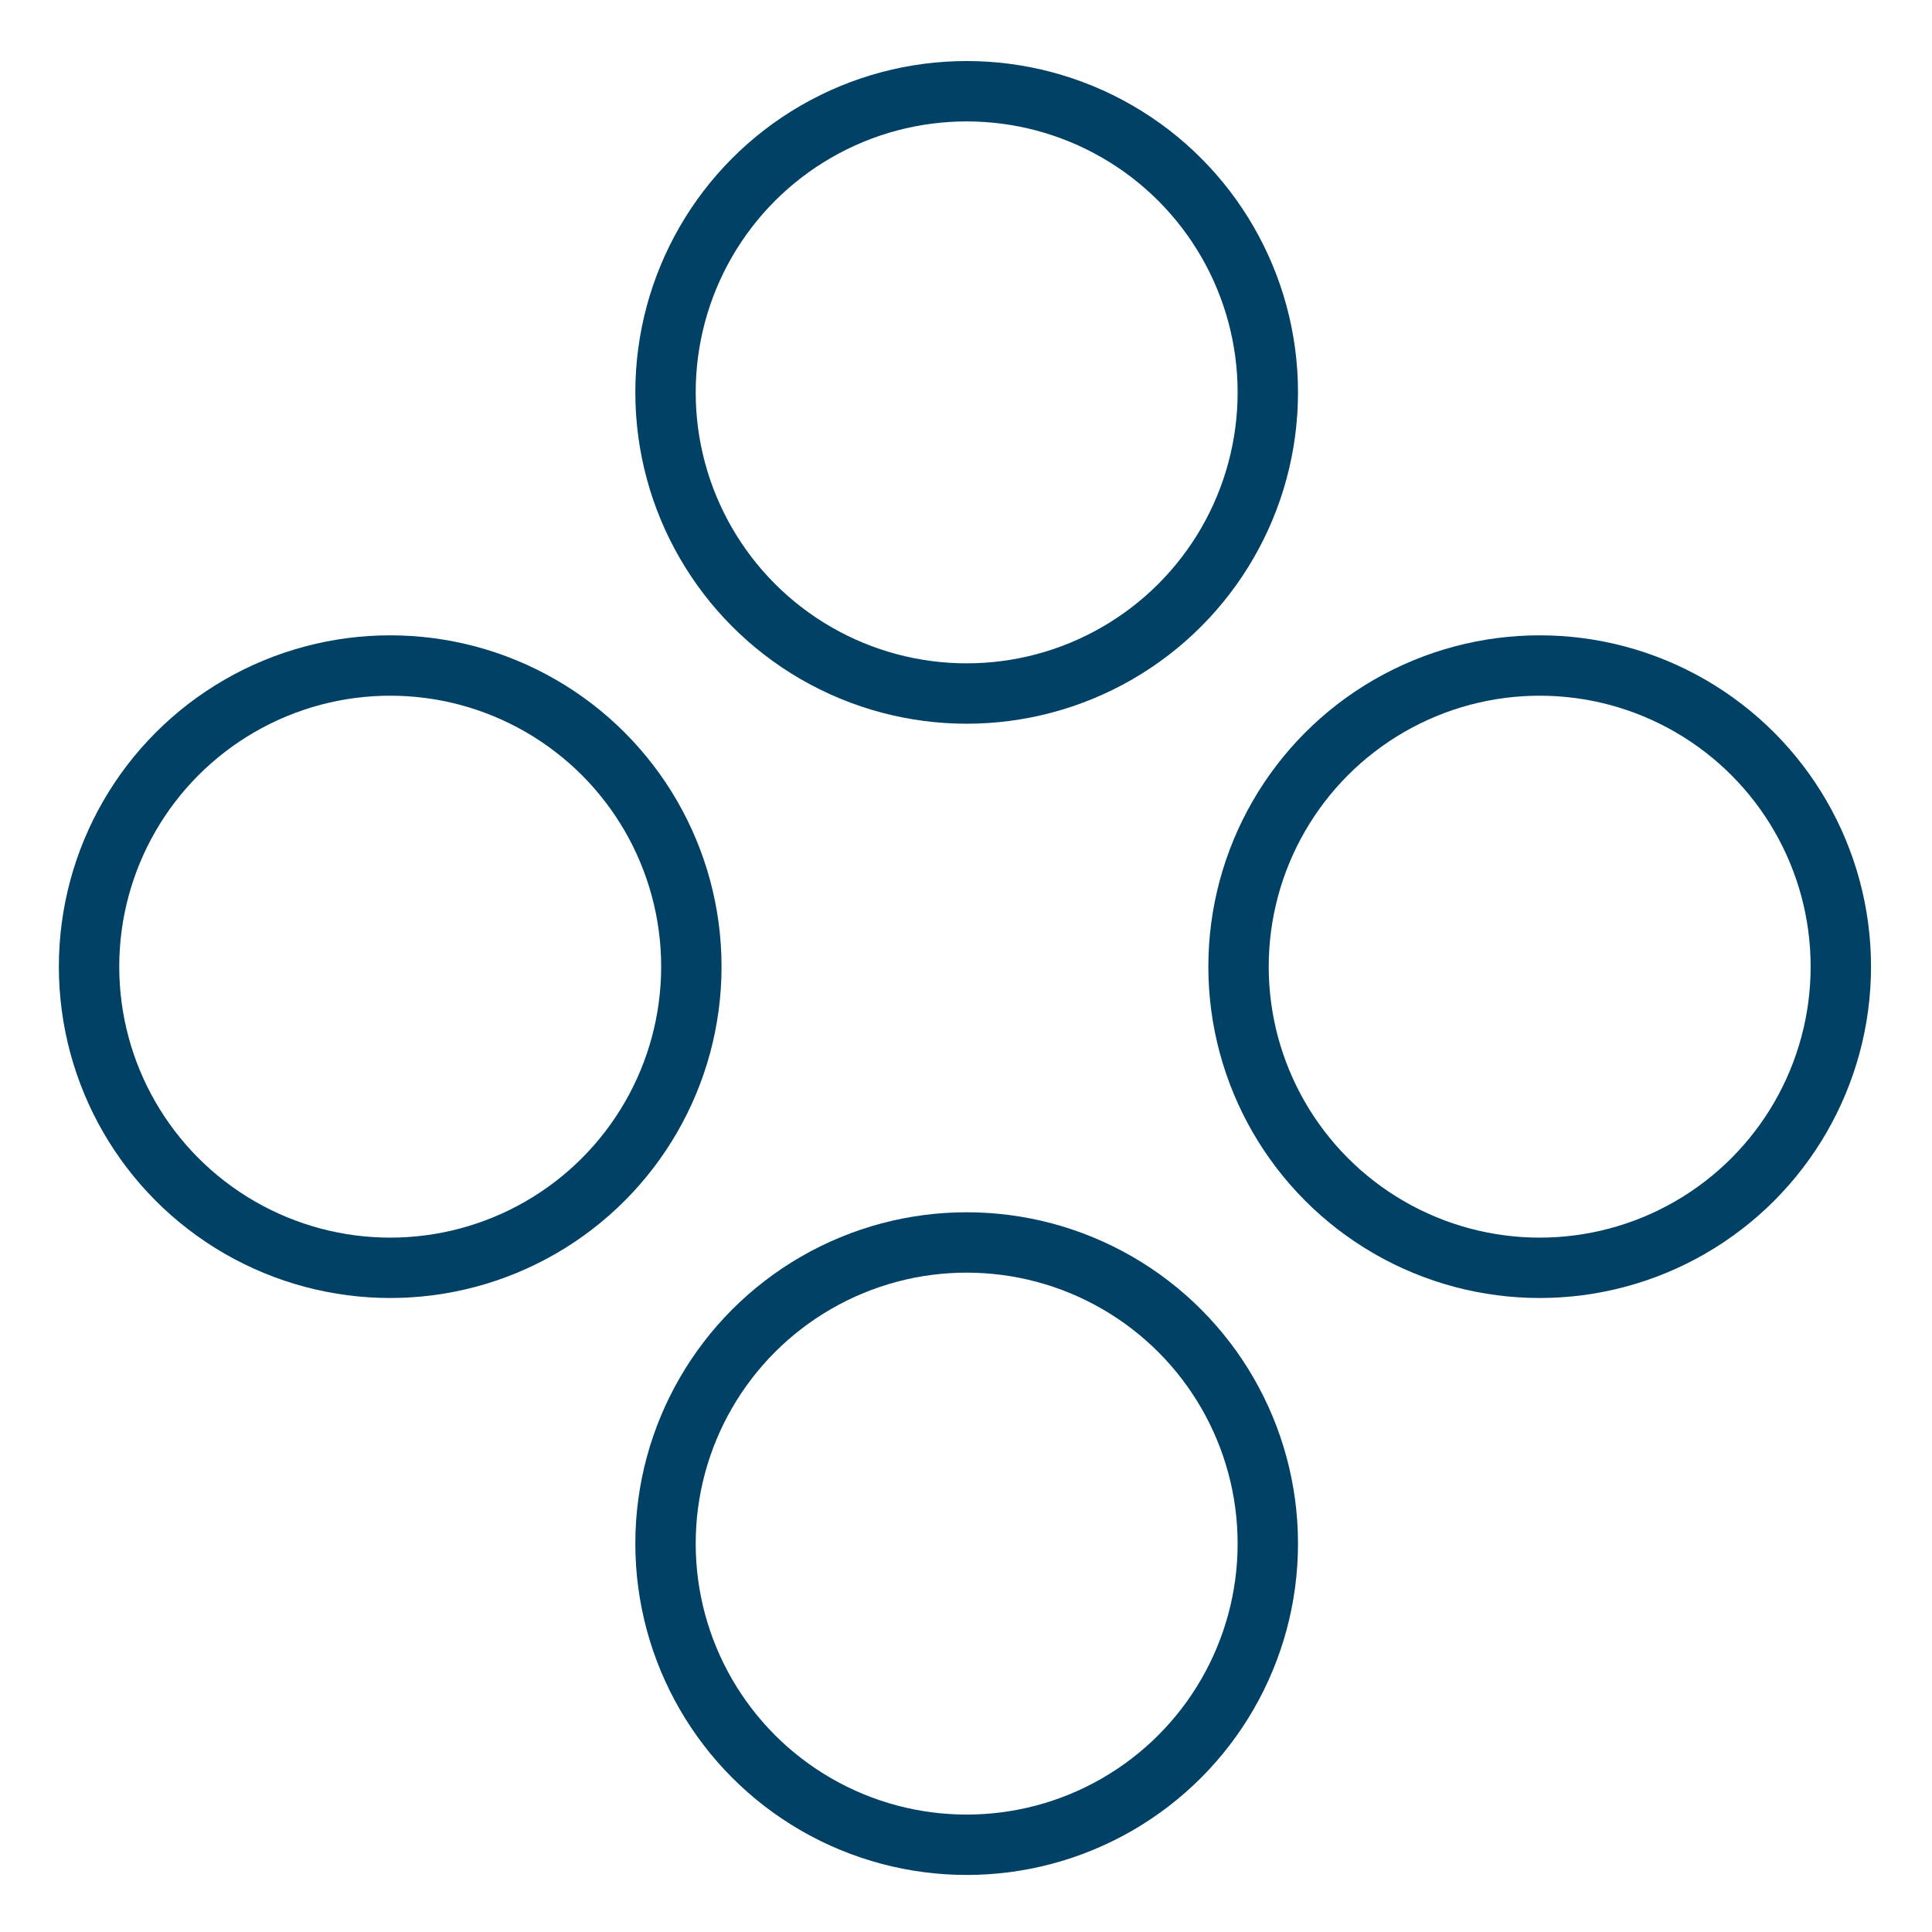 <svg xmlns="http://www.w3.org/2000/svg" xmlns:xlink="http://www.w3.org/1999/xlink" width="32" height="32" viewBox="0 0 32 32">
  <defs>
    <symbol id="a" data-name="48x48_Guide" viewBox="0 0 32 32">
      <g opacity="0">
        <rect width="32" height="32" fill="#004165" opacity="0.5"/>
        <rect x="1.011" y="1.011" width="30" height="30" fill="red" opacity="0.25"/>
      </g>
    </symbol>
  </defs>
  <title>ShareInvesting--ShareInvesting_32_Icon</title>
  <use width="32" height="32" xlink:href="#a"/>
  <circle cx="25.502" cy="16.011" r="4.988" fill="none" stroke="#004165" stroke-linecap="round" stroke-linejoin="round"/>
  <circle cx="6.463" cy="16.011" r="4.988" fill="none" stroke="#004165" stroke-linecap="round" stroke-linejoin="round"/>
  <circle cx="16.011" cy="6.499" r="4.988" fill="none" stroke="#004165" stroke-linecap="round" stroke-linejoin="round"/>
  <circle cx="16.011" cy="25.567" r="4.988" fill="none" stroke="#004165" stroke-linecap="round" stroke-linejoin="round"/>
</svg>
